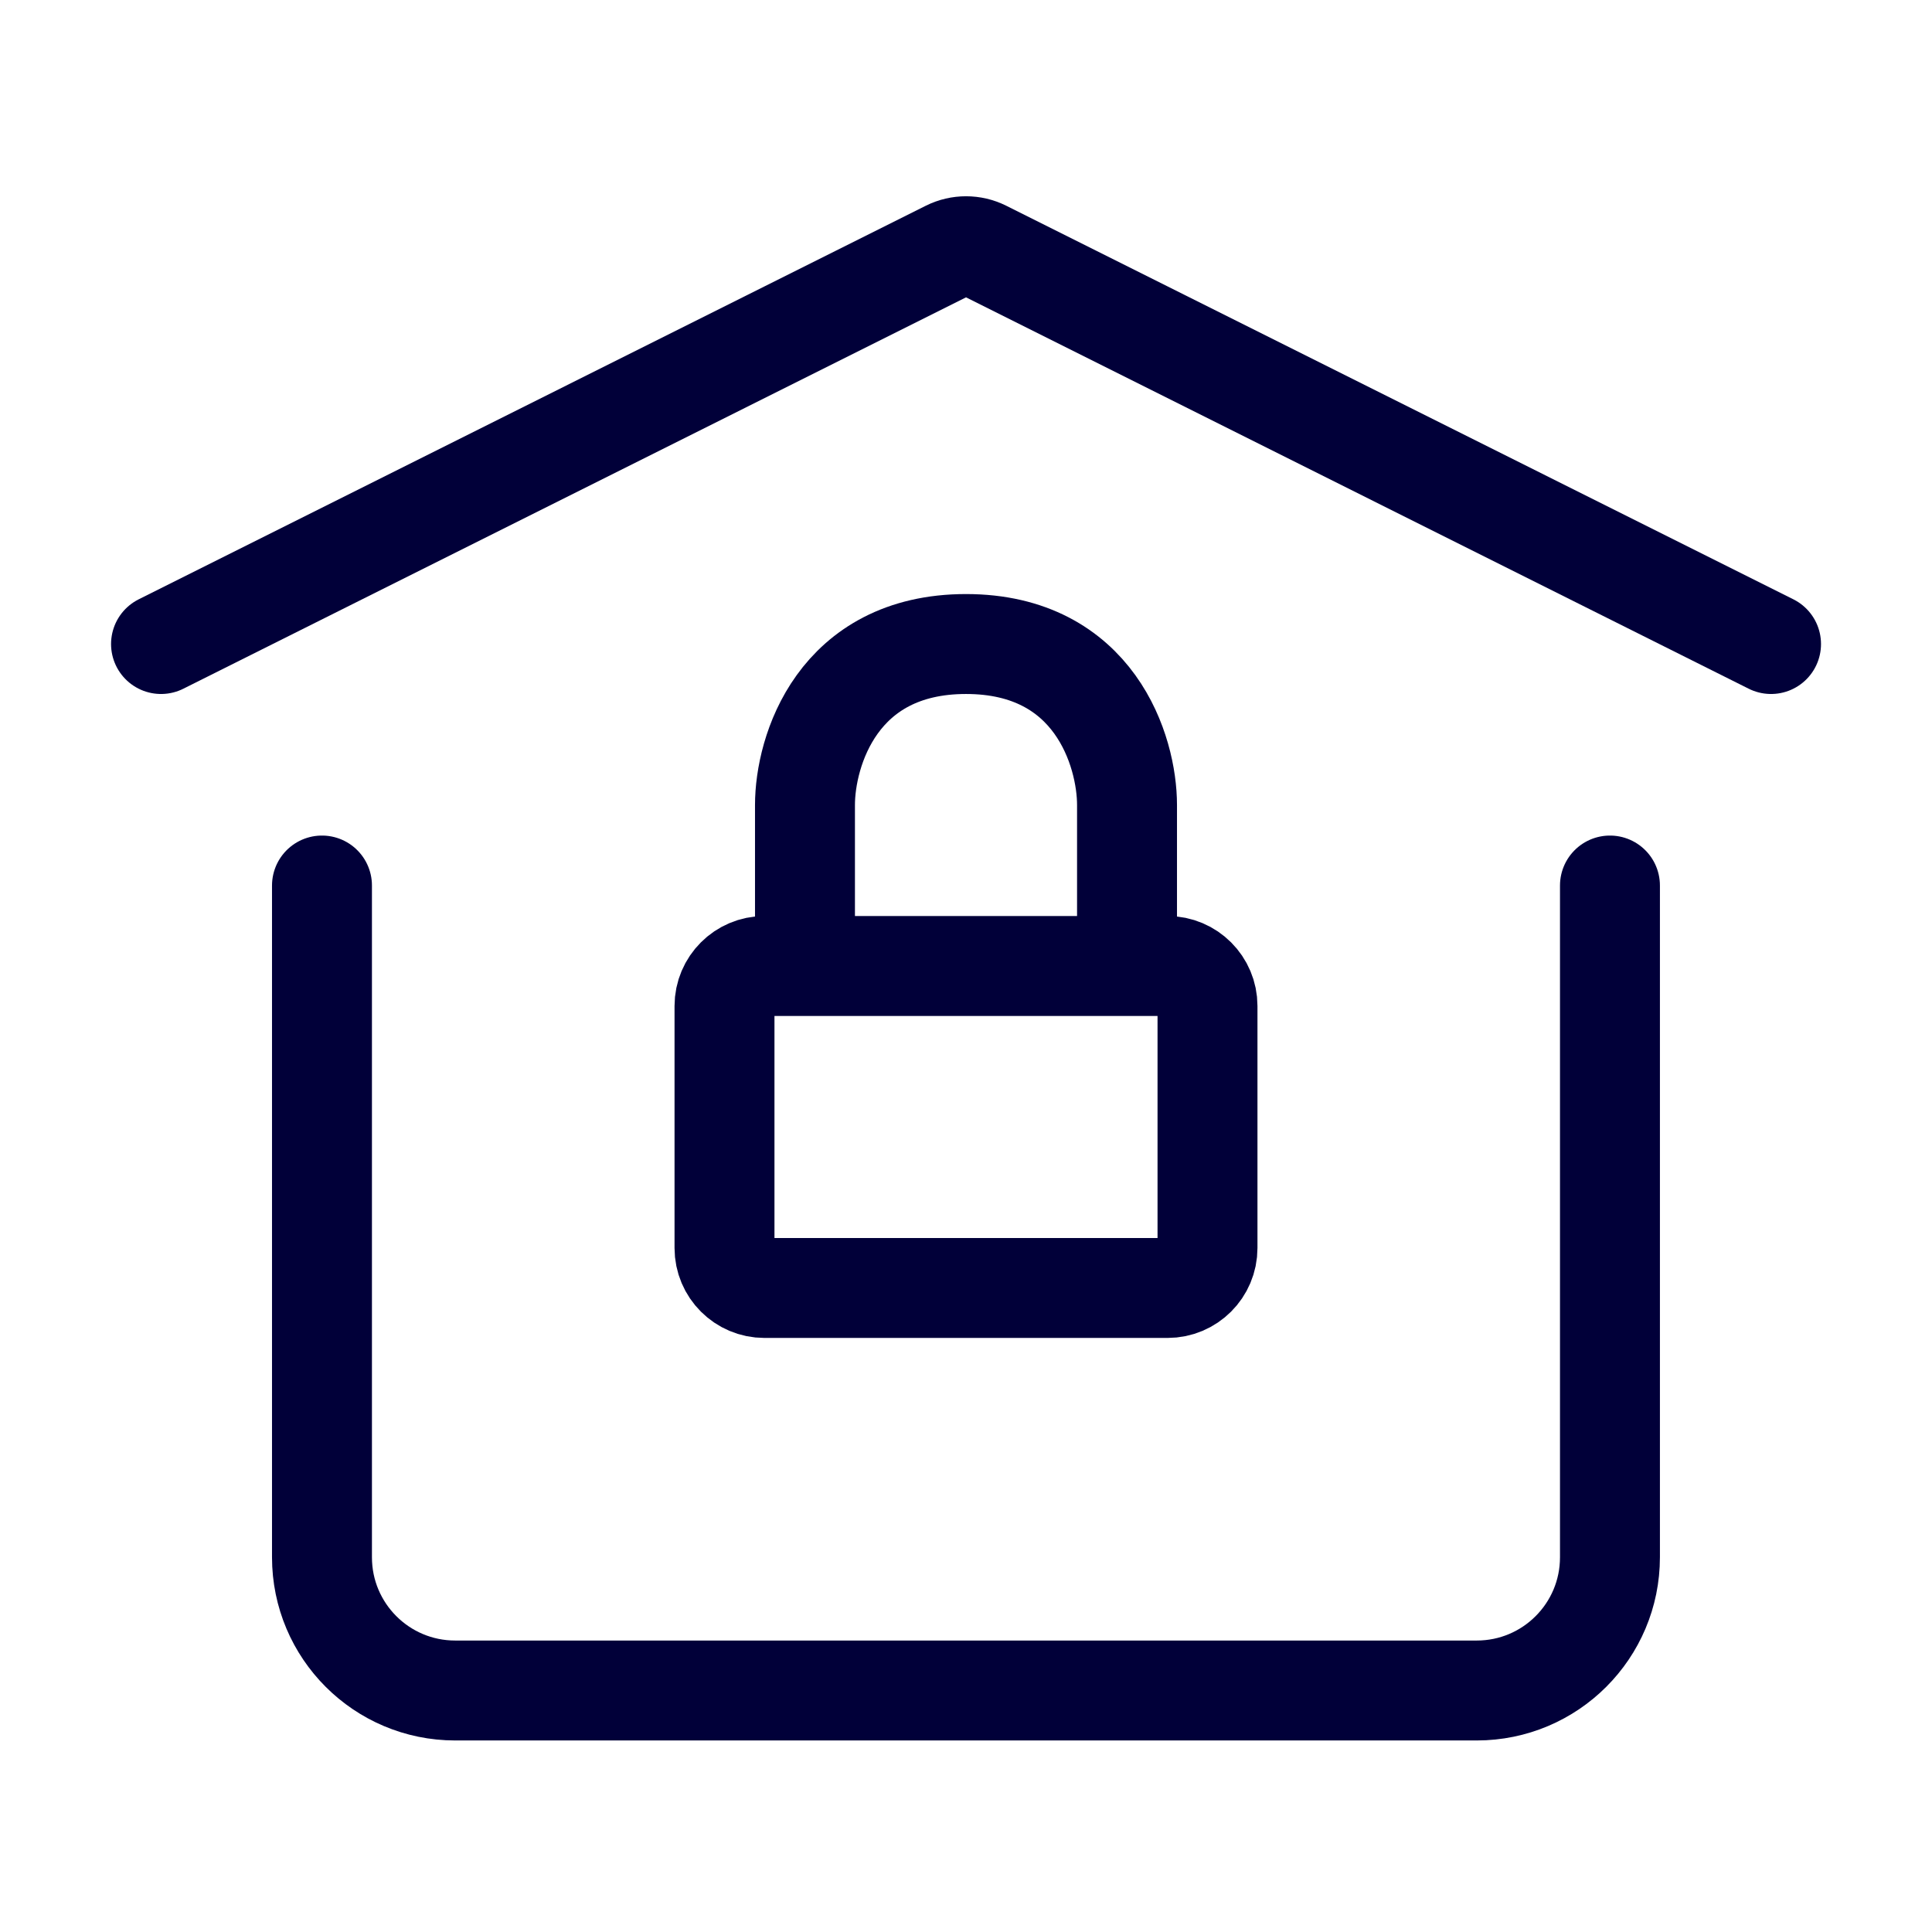 <?xml version="1.0" encoding="UTF-8"?>
<svg xmlns="http://www.w3.org/2000/svg" width="29" height="29" viewBox="0 0 29 29" fill="none">
  <path d="M16.917 14.5H17.525C17.856 14.5 18.125 14.769 18.125 15.1V18.733C18.125 19.065 17.856 19.333 17.525 19.333H11.475C11.144 19.333 10.875 19.065 10.875 18.733V15.1C10.875 14.769 11.144 14.5 11.475 14.5H12.083M16.917 14.5V12.083C16.917 11.278 16.433 9.667 14.5 9.667C12.567 9.667 12.083 11.278 12.083 12.083V14.5M16.917 14.5H12.083" stroke="#010039" stroke-width="1.5" stroke-linecap="round" stroke-linejoin="round"></path>
  <path d="M2.417 9.667L14.232 3.759C14.401 3.675 14.6 3.675 14.769 3.759L26.584 9.667" stroke="#010039" stroke-width="1.5" stroke-linecap="round" stroke-linejoin="round"></path>
  <path d="M24.166 13.292V23.375C24.166 24.48 23.271 25.375 22.166 25.375H6.833C5.728 25.375 4.833 24.48 4.833 23.375V13.292" stroke="#010039" stroke-width="1.5" stroke-linecap="round" stroke-linejoin="round"></path>
</svg>
